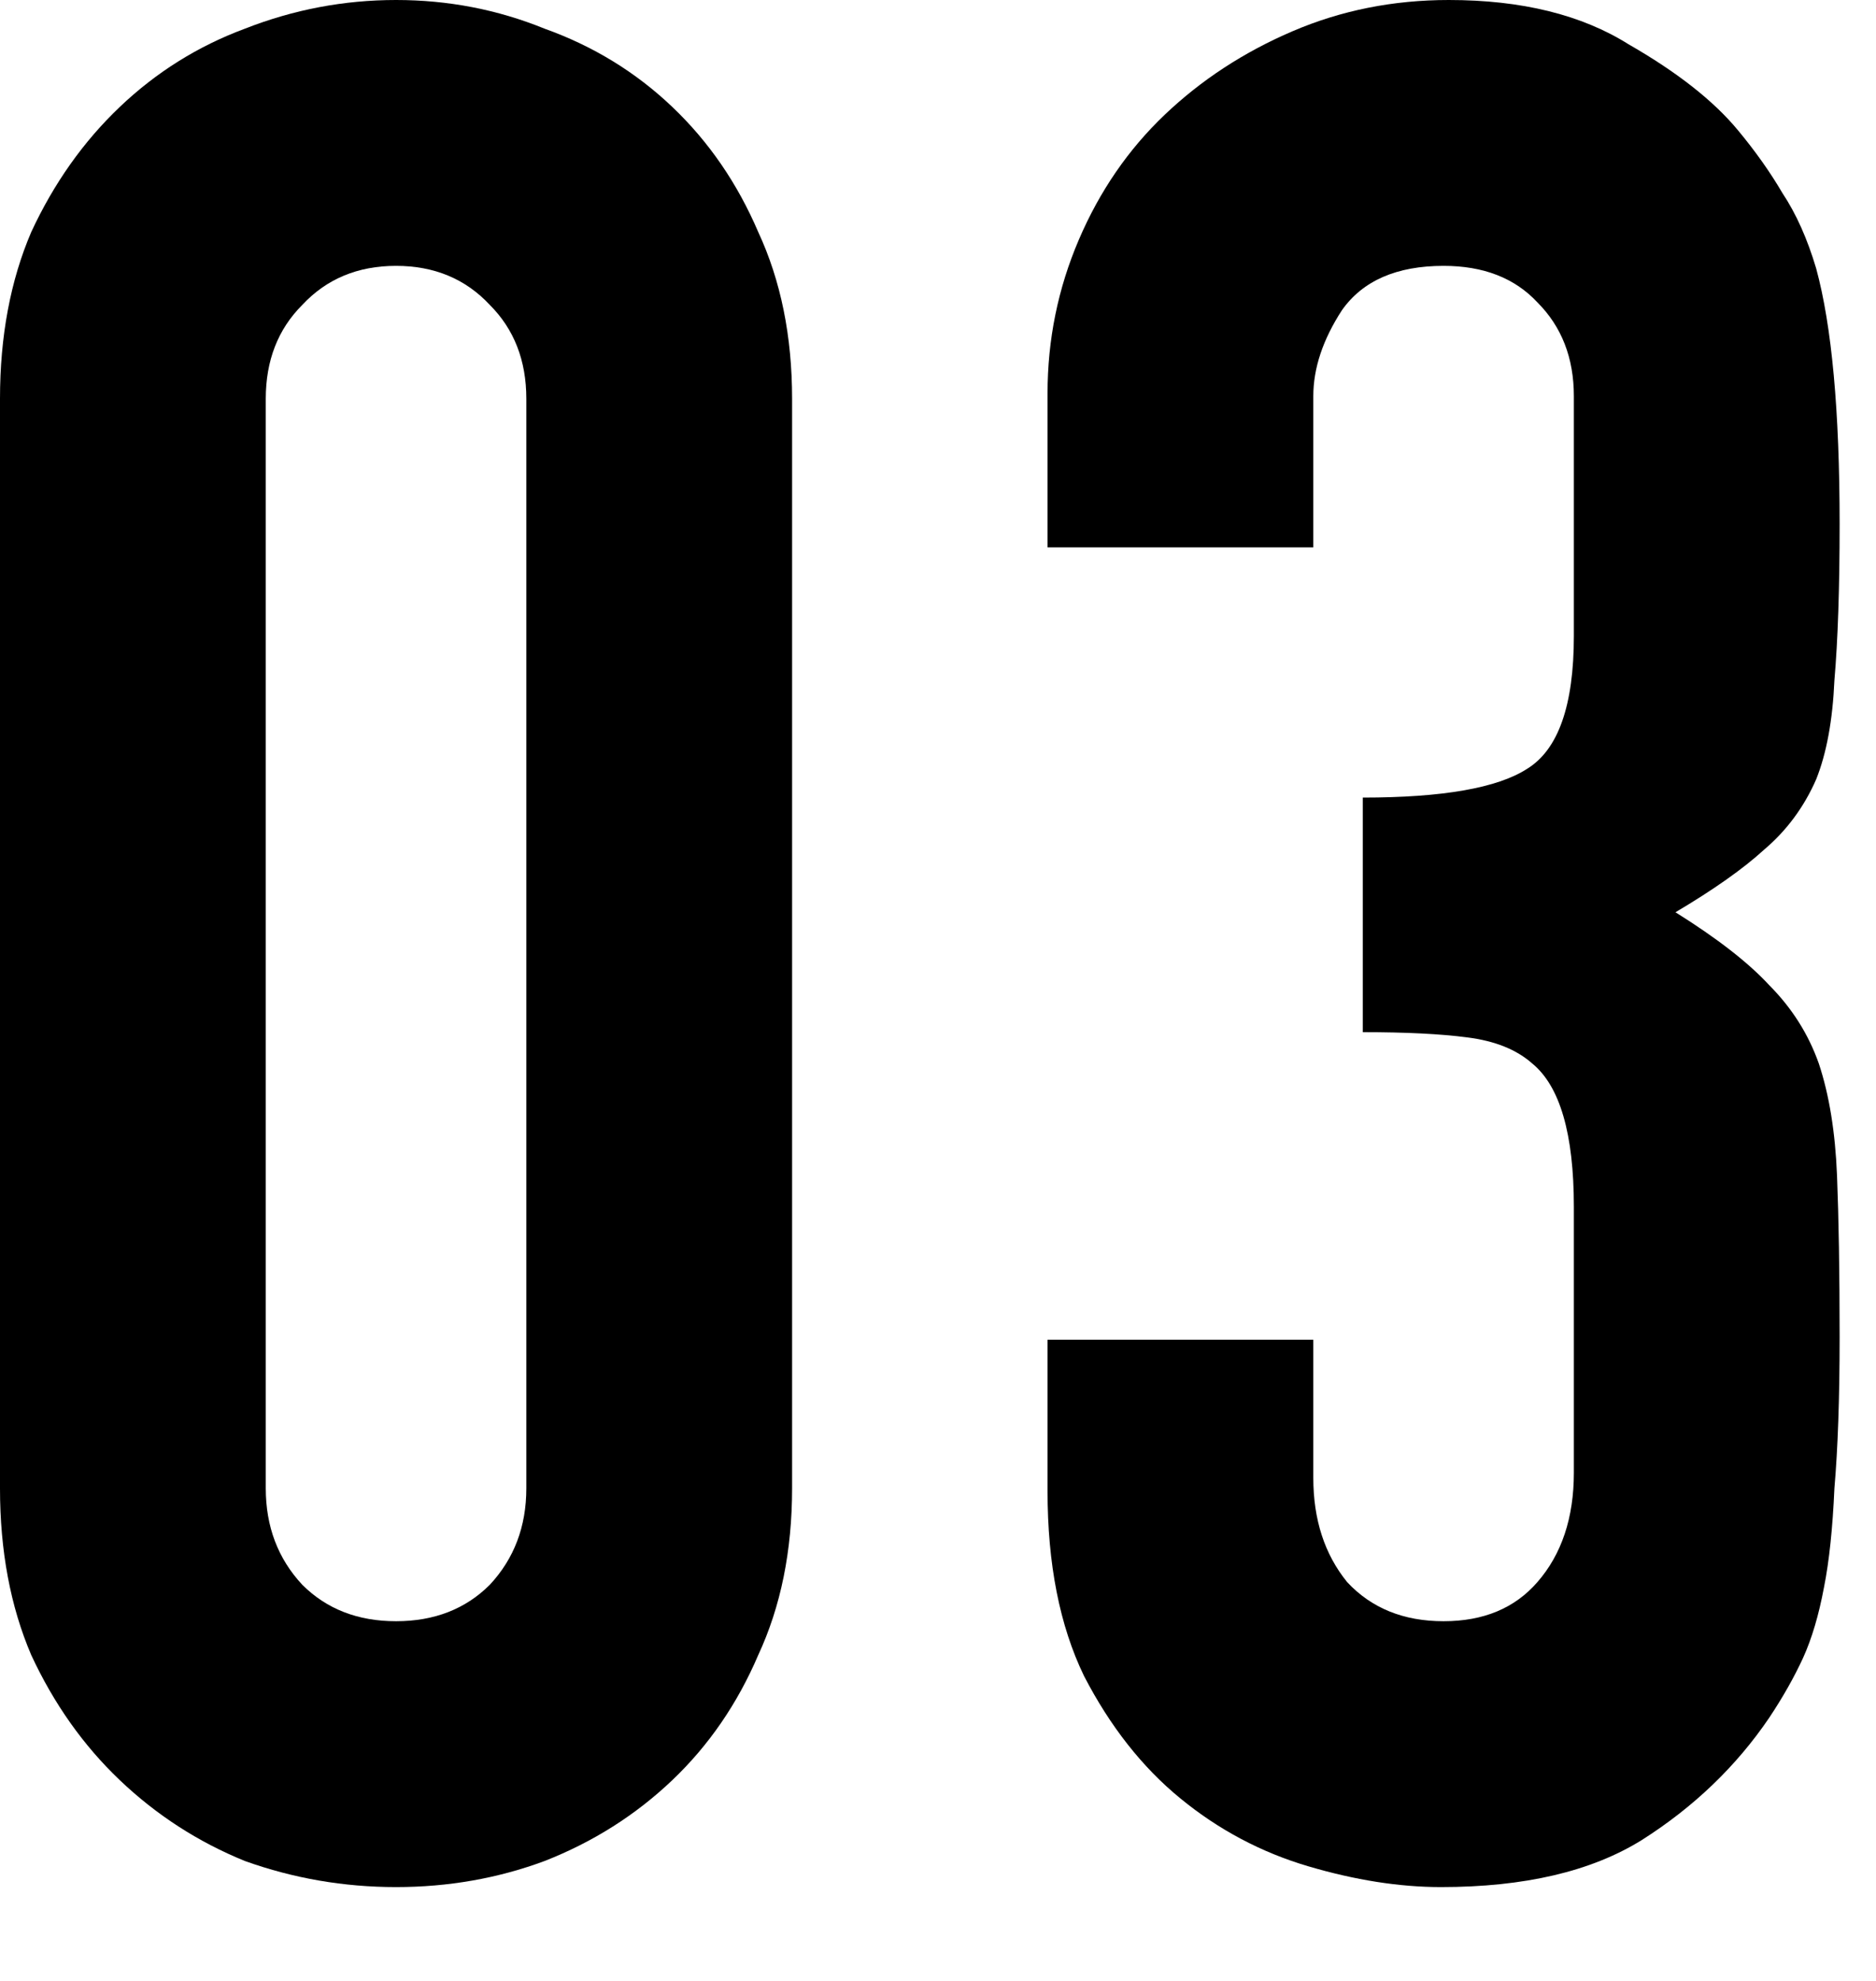 <svg width="18" height="19" viewBox="0 0 18 19" fill="none" xmlns="http://www.w3.org/2000/svg">
<path d="M13.076 7.65C13.842 7.65 14.367 7.558 14.651 7.375C14.951 7.192 15.101 6.767 15.101 6.1V3.8C15.101 3.433 14.984 3.133 14.751 2.9C14.534 2.667 14.234 2.55 13.851 2.55C13.401 2.55 13.076 2.692 12.876 2.975C12.692 3.258 12.601 3.533 12.601 3.8V5.25H10.051V3.775C10.051 3.258 10.151 2.767 10.351 2.3C10.551 1.833 10.826 1.433 11.176 1.1C11.526 0.767 11.934 0.5 12.401 0.3C12.867 0.1 13.367 0 13.901 0C14.601 0 15.176 0.142 15.626 0.425C16.092 0.692 16.442 0.967 16.676 1.25C16.842 1.45 16.984 1.65 17.101 1.85C17.234 2.05 17.342 2.292 17.426 2.575C17.576 3.125 17.651 3.942 17.651 5.025C17.651 5.642 17.634 6.142 17.601 6.525C17.584 6.908 17.526 7.225 17.426 7.475C17.309 7.742 17.142 7.967 16.926 8.15C16.726 8.333 16.442 8.533 16.076 8.75C16.476 9 16.776 9.233 16.976 9.45C17.192 9.667 17.351 9.917 17.451 10.2C17.551 10.5 17.609 10.858 17.626 11.275C17.642 11.675 17.651 12.192 17.651 12.825C17.651 13.408 17.634 13.892 17.601 14.275C17.584 14.658 17.551 14.975 17.501 15.225C17.451 15.492 17.384 15.717 17.301 15.9C17.217 16.083 17.109 16.275 16.976 16.475C16.659 16.942 16.251 17.333 15.751 17.65C15.267 17.95 14.626 18.1 13.826 18.1C13.426 18.1 13.001 18.033 12.551 17.9C12.101 17.767 11.692 17.55 11.326 17.25C10.959 16.95 10.651 16.558 10.401 16.075C10.167 15.592 10.051 15 10.051 14.3V12.85H12.601V14.175C12.601 14.575 12.709 14.908 12.926 15.175C13.159 15.425 13.467 15.55 13.851 15.55C14.234 15.55 14.534 15.425 14.751 15.175C14.984 14.908 15.101 14.558 15.101 14.125V11.575C15.101 10.875 14.967 10.417 14.701 10.2C14.551 10.067 14.342 9.983 14.076 9.95C13.826 9.917 13.492 9.9 13.076 9.9V7.65Z" fill="black"/>
<path d="M0 3.825C0 3.225 0.1 2.692 0.3 2.225C0.517 1.758 0.8 1.358 1.15 1.025C1.5 0.692 1.9 0.442 2.35 0.275C2.817 0.092 3.3 0 3.8 0C4.3 0 4.775 0.092 5.225 0.275C5.692 0.442 6.1 0.692 6.45 1.025C6.8 1.358 7.075 1.758 7.275 2.225C7.492 2.692 7.6 3.225 7.6 3.825V14.275C7.6 14.875 7.492 15.408 7.275 15.875C7.075 16.342 6.8 16.742 6.45 17.075C6.1 17.408 5.692 17.667 5.225 17.85C4.775 18.017 4.3 18.1 3.8 18.1C3.3 18.1 2.817 18.017 2.35 17.85C1.9 17.667 1.5 17.408 1.15 17.075C0.8 16.742 0.517 16.342 0.3 15.875C0.1 15.408 0 14.875 0 14.275V3.825ZM2.55 14.275C2.55 14.642 2.667 14.95 2.9 15.2C3.133 15.433 3.433 15.55 3.8 15.55C4.167 15.55 4.467 15.433 4.7 15.2C4.933 14.95 5.05 14.642 5.05 14.275V3.825C5.05 3.458 4.933 3.158 4.7 2.925C4.467 2.675 4.167 2.55 3.8 2.55C3.433 2.55 3.133 2.675 2.9 2.925C2.667 3.158 2.55 3.458 2.55 3.825V14.275Z" fill="black"/>
</svg>
